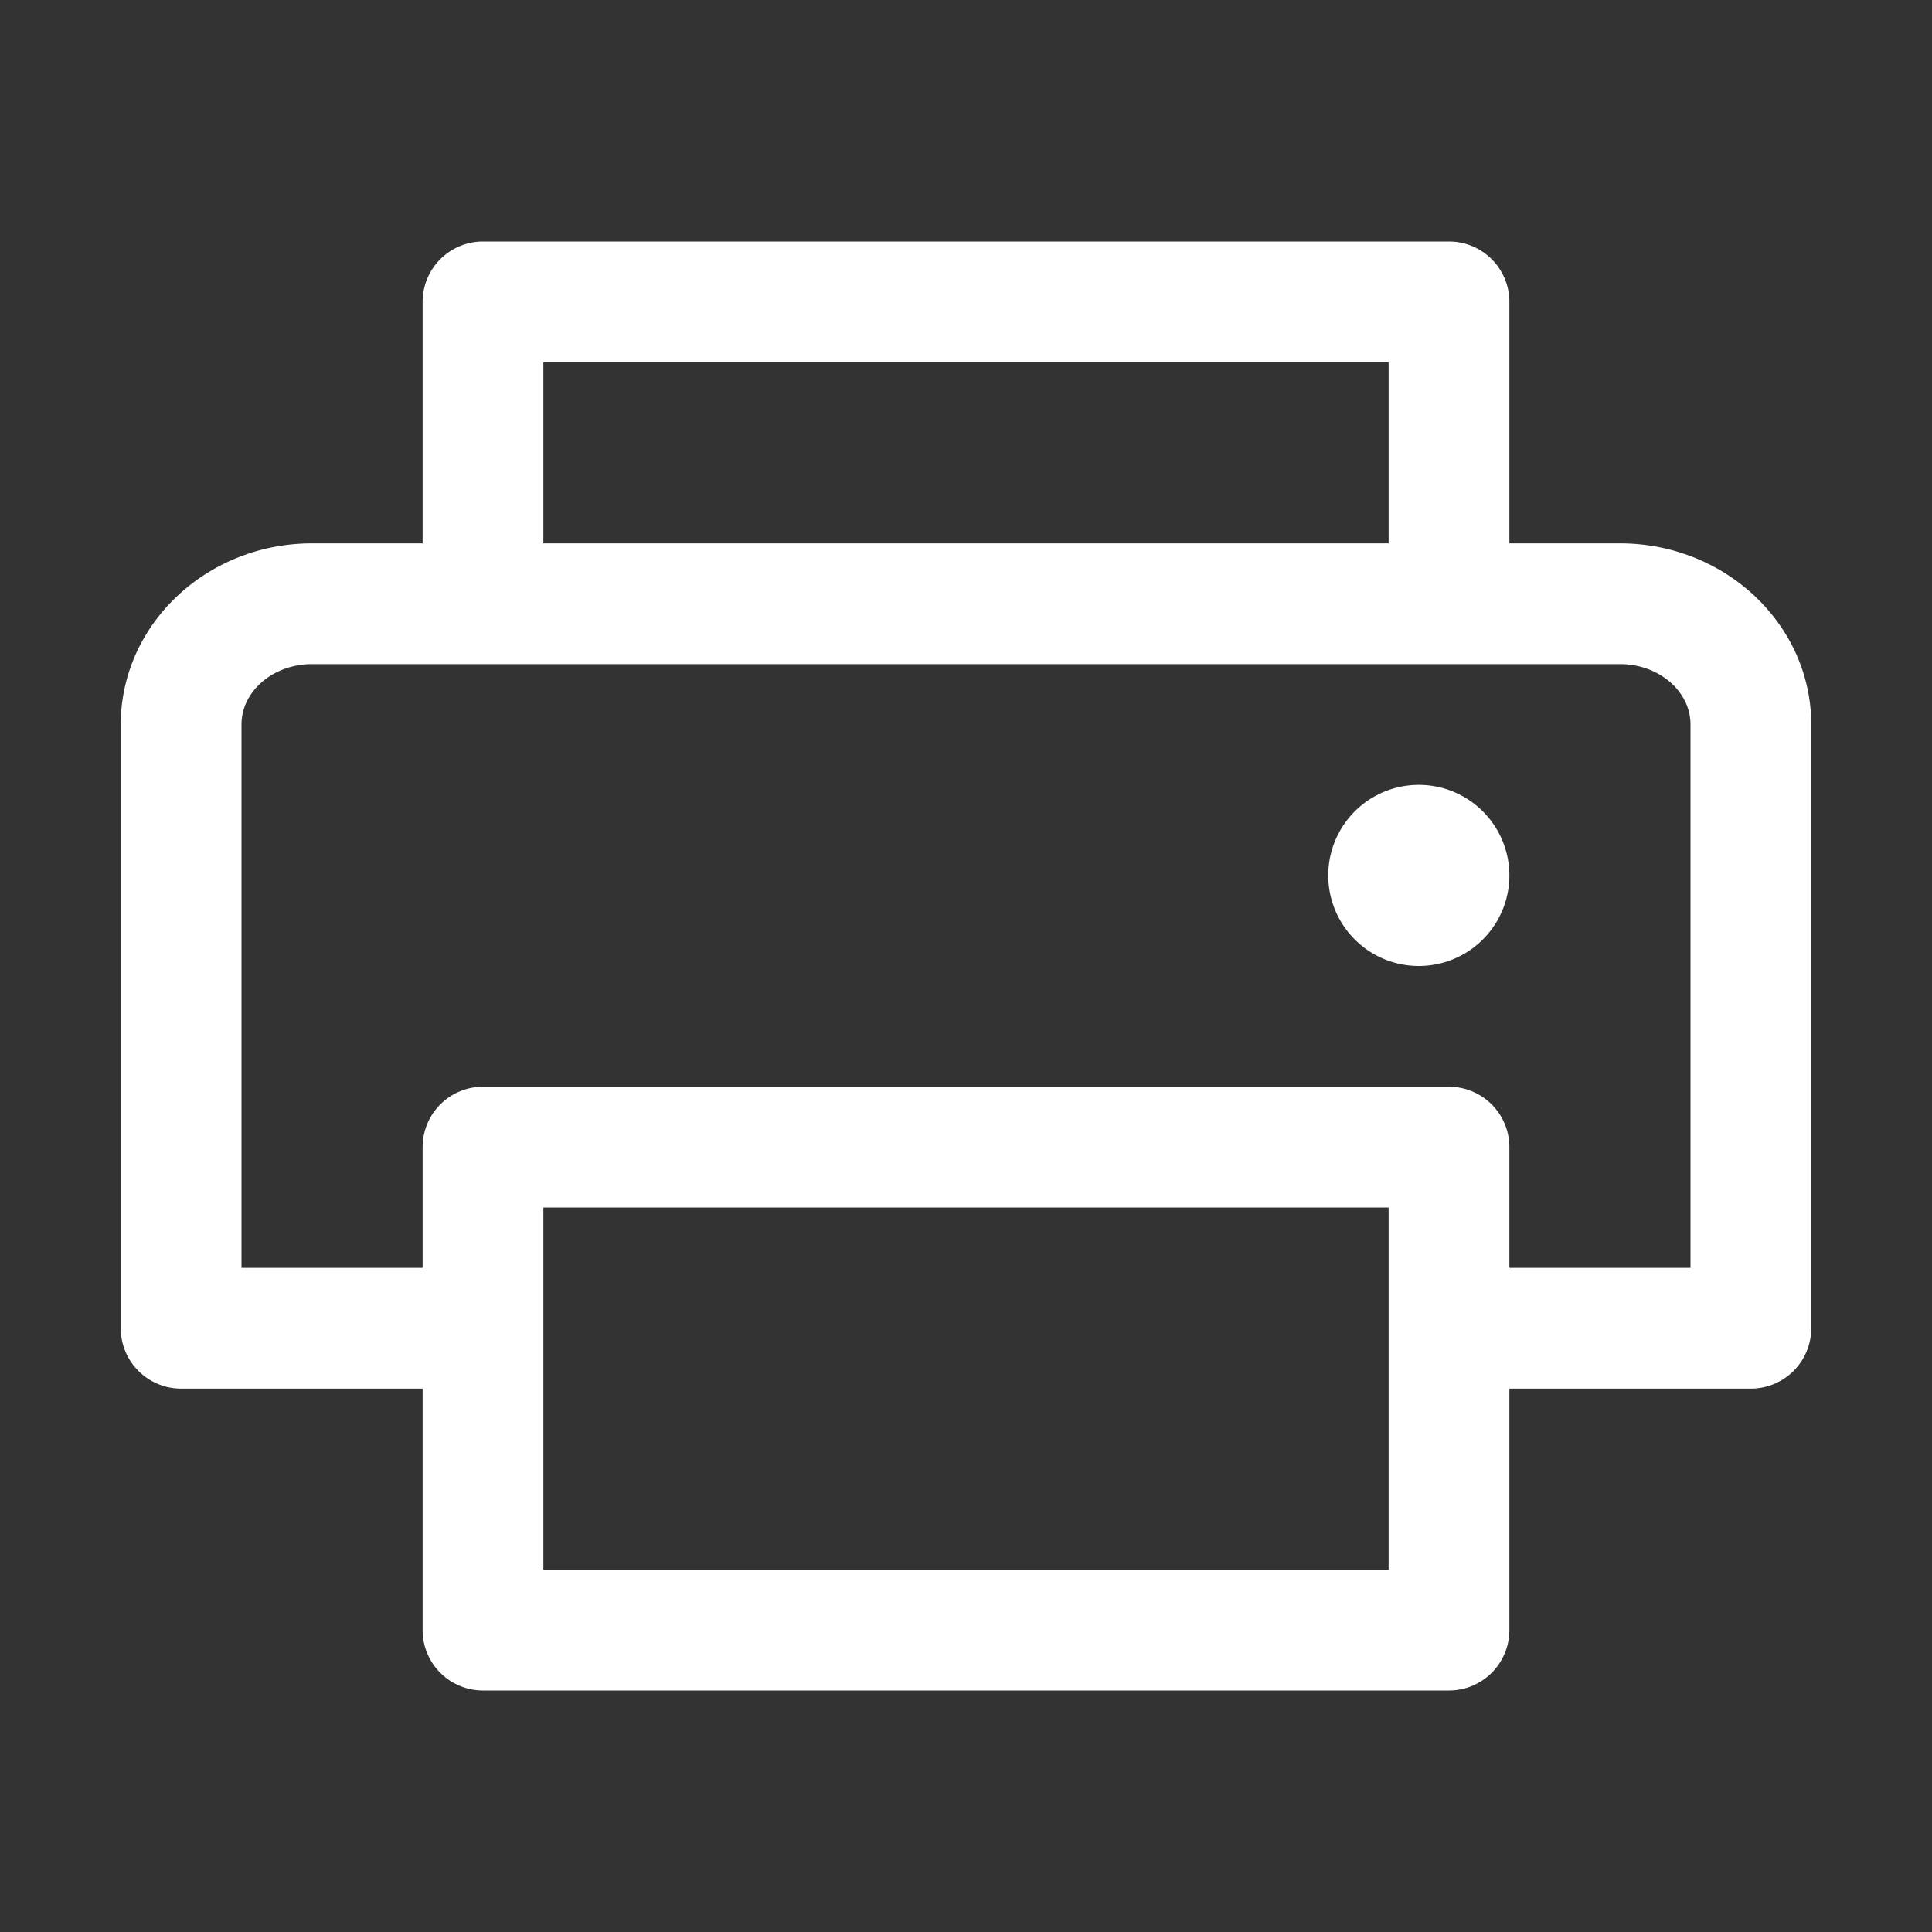 <svg xmlns="http://www.w3.org/2000/svg" width="24" height="24" fill="none" viewBox="0 0 24 24"><rect x="0" y="0" width="24" height="24" fill="#333333" stroke="none"/><style>:root { --primary : #ffffff; }</style><title>Printer</title><desc>Printer outline icon</desc><path d="M20.125 6.75H18.75v-3A.75.75 0 0 0 18 3H6a.75.75 0 0 0-.75.75v3H3.875C2.565 6.75 1.5 7.76 1.5 9v7.5a.75.75 0 0 0 .75.75h3v3A.75.75 0 0 0 6 21h12a.75.75 0 0 0 .75-.75v-3h3a.75.75 0 0 0 .75-.75V9c0-1.24-1.065-2.25-2.375-2.25ZM6.75 4.5h10.5v2.25H6.75V4.5Zm10.5 15H6.75V15h10.5v4.5ZM21 15.75h-2.25v-1.5a.75.75 0 0 0-.75-.75H6a.75.75 0 0 0-.75.75v1.5H3V9c0-.413.393-.75.875-.75h16.25c.482 0 .875.337.875.75v6.75Zm-2.25-4.875a1.125 1.125 0 1 1-2.25 0 1.125 1.125 0 0 1 2.25 0Z" style="fill:#ffffff"/></svg>